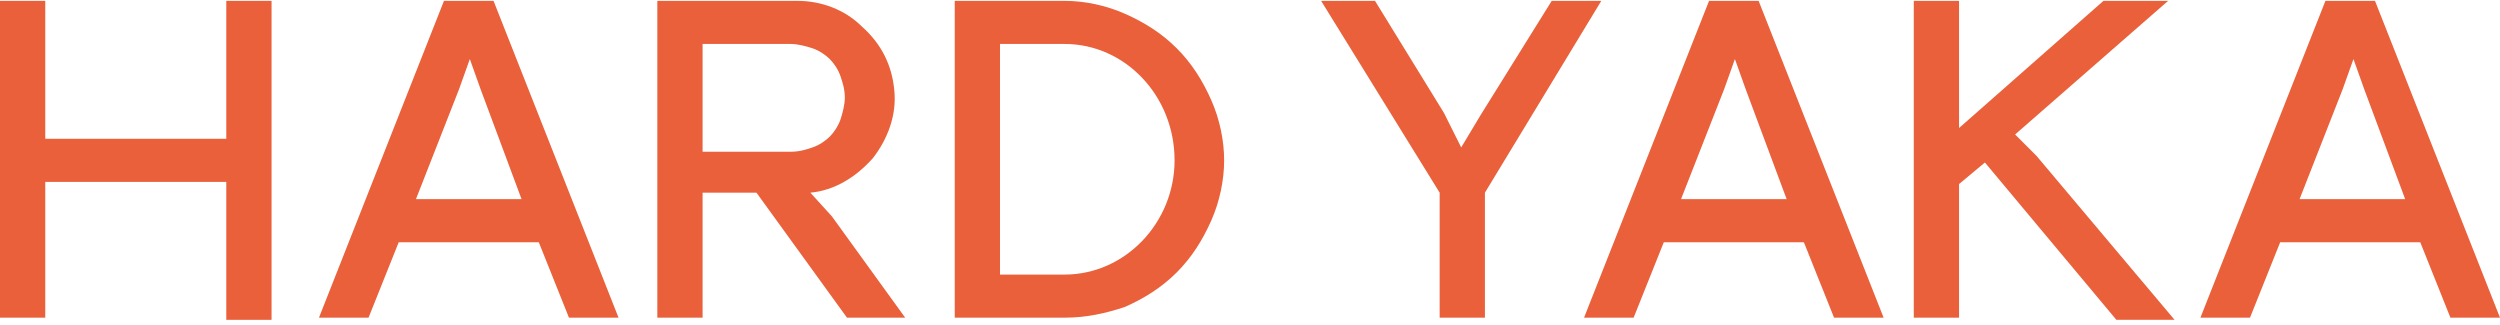 <?xml version="1.0" encoding="UTF-8"?>
<!-- Generator: Adobe Illustrator 22.0.0, SVG Export Plug-In . SVG Version: 6.00 Build 0)  -->
<svg xmlns="http://www.w3.org/2000/svg" xmlns:xlink="http://www.w3.org/1999/xlink" version="1.1" id="layer_1" x="0px" y="0px" width="200px" height="26px" viewBox="0 0 116 15" style="enable-background:new 0 0 116 15;" xml:space="preserve">
<style type="text/css">
	.st0{fill:#E9603A;}
</style>
<path class="st0" d="M10.5,6.4H2.1V0H0v14.7h2.1V8.4h8.4v6.4h2.1V0h-2.1V6.4z"></path>
<path class="st0" d="M20.6,0l-5.8,14.7h2.3l1.4-3.5H25l1.4,3.5h2.3L22.9,0H20.6z M24.2,9.2h-4.9l2-5.1l0.5-1.4l0.5,1.4L24.2,9.2z"></path>
<path class="st0" d="M37.6,8.9c1.1-0.1,2.1-0.7,2.9-1.6c0.7-0.9,1.1-2,1-3.1C41.4,3,40.9,2,40,1.2C39.2,0.4,38.1,0,37,0h-6.5v14.7  h2.1V8.9h2.5l4.2,5.8H42L38.6,10L37.6,8.9z M32.6,2h4.1c0.3,0,0.7,0.1,1,0.2c0.3,0.1,0.6,0.3,0.8,0.5c0.2,0.2,0.4,0.5,0.5,0.8  c0.1,0.3,0.2,0.6,0.2,1c0,0.3-0.1,0.7-0.2,1c-0.1,0.3-0.3,0.6-0.5,0.8c-0.2,0.2-0.5,0.4-0.8,0.5c-0.3,0.1-0.6,0.2-1,0.2h-4.1V2z"></path>
<path class="st0" d="M49.4,0h-5.1v14.7h5.1c1,0,1.9-0.2,2.8-0.5c0.9-0.4,1.7-0.9,2.4-1.6c0.7-0.7,1.2-1.5,1.6-2.4  c0.4-0.9,0.6-1.9,0.6-2.8s-0.2-1.9-0.6-2.8c-0.4-0.9-0.9-1.7-1.6-2.4c-0.7-0.7-1.5-1.2-2.4-1.6C51.3,0.2,50.3,0,49.4,0z M49.4,12.7  h-3V2h3c2.8,0,5.1,2.4,5.1,5.4C54.5,10.3,52.2,12.7,49.4,12.7z"></path>
<path class="st0" d="M72,0l-3.3,5.3l-0.9,1.5L67,5.2L63.8,0h-2.5l5.5,8.9v5.8h2.1V8.9L74.3,0H72z"></path>
<path class="st0" d="M79.3,0l-5.8,14.7h2.3l1.4-3.5h6.5l1.4,3.5h2.3L81.6,0H79.3z M82.9,9.2h-4.9l2-5.1l0.5-1.4l0.5,1.4L82.9,9.2z"></path>
<path class="st0" d="M93.5,6.2l7.1-6.2h-3l-6.7,5.9V0h-2.1v14.7h2.1V8.5l1.2-1l6.1,7.3h2.7l-6.4-7.6L93.5,6.2z"></path>
<path class="st0" d="M110.2,0h-2.3l-5.8,14.7h2.3l1.4-3.5h6.5l1.4,3.5h2.3L110.2,0z M111.6,9.2h-4.9l2-5.1l0.5-1.4l0.5,1.4  L111.6,9.2z"></path>
</svg>

